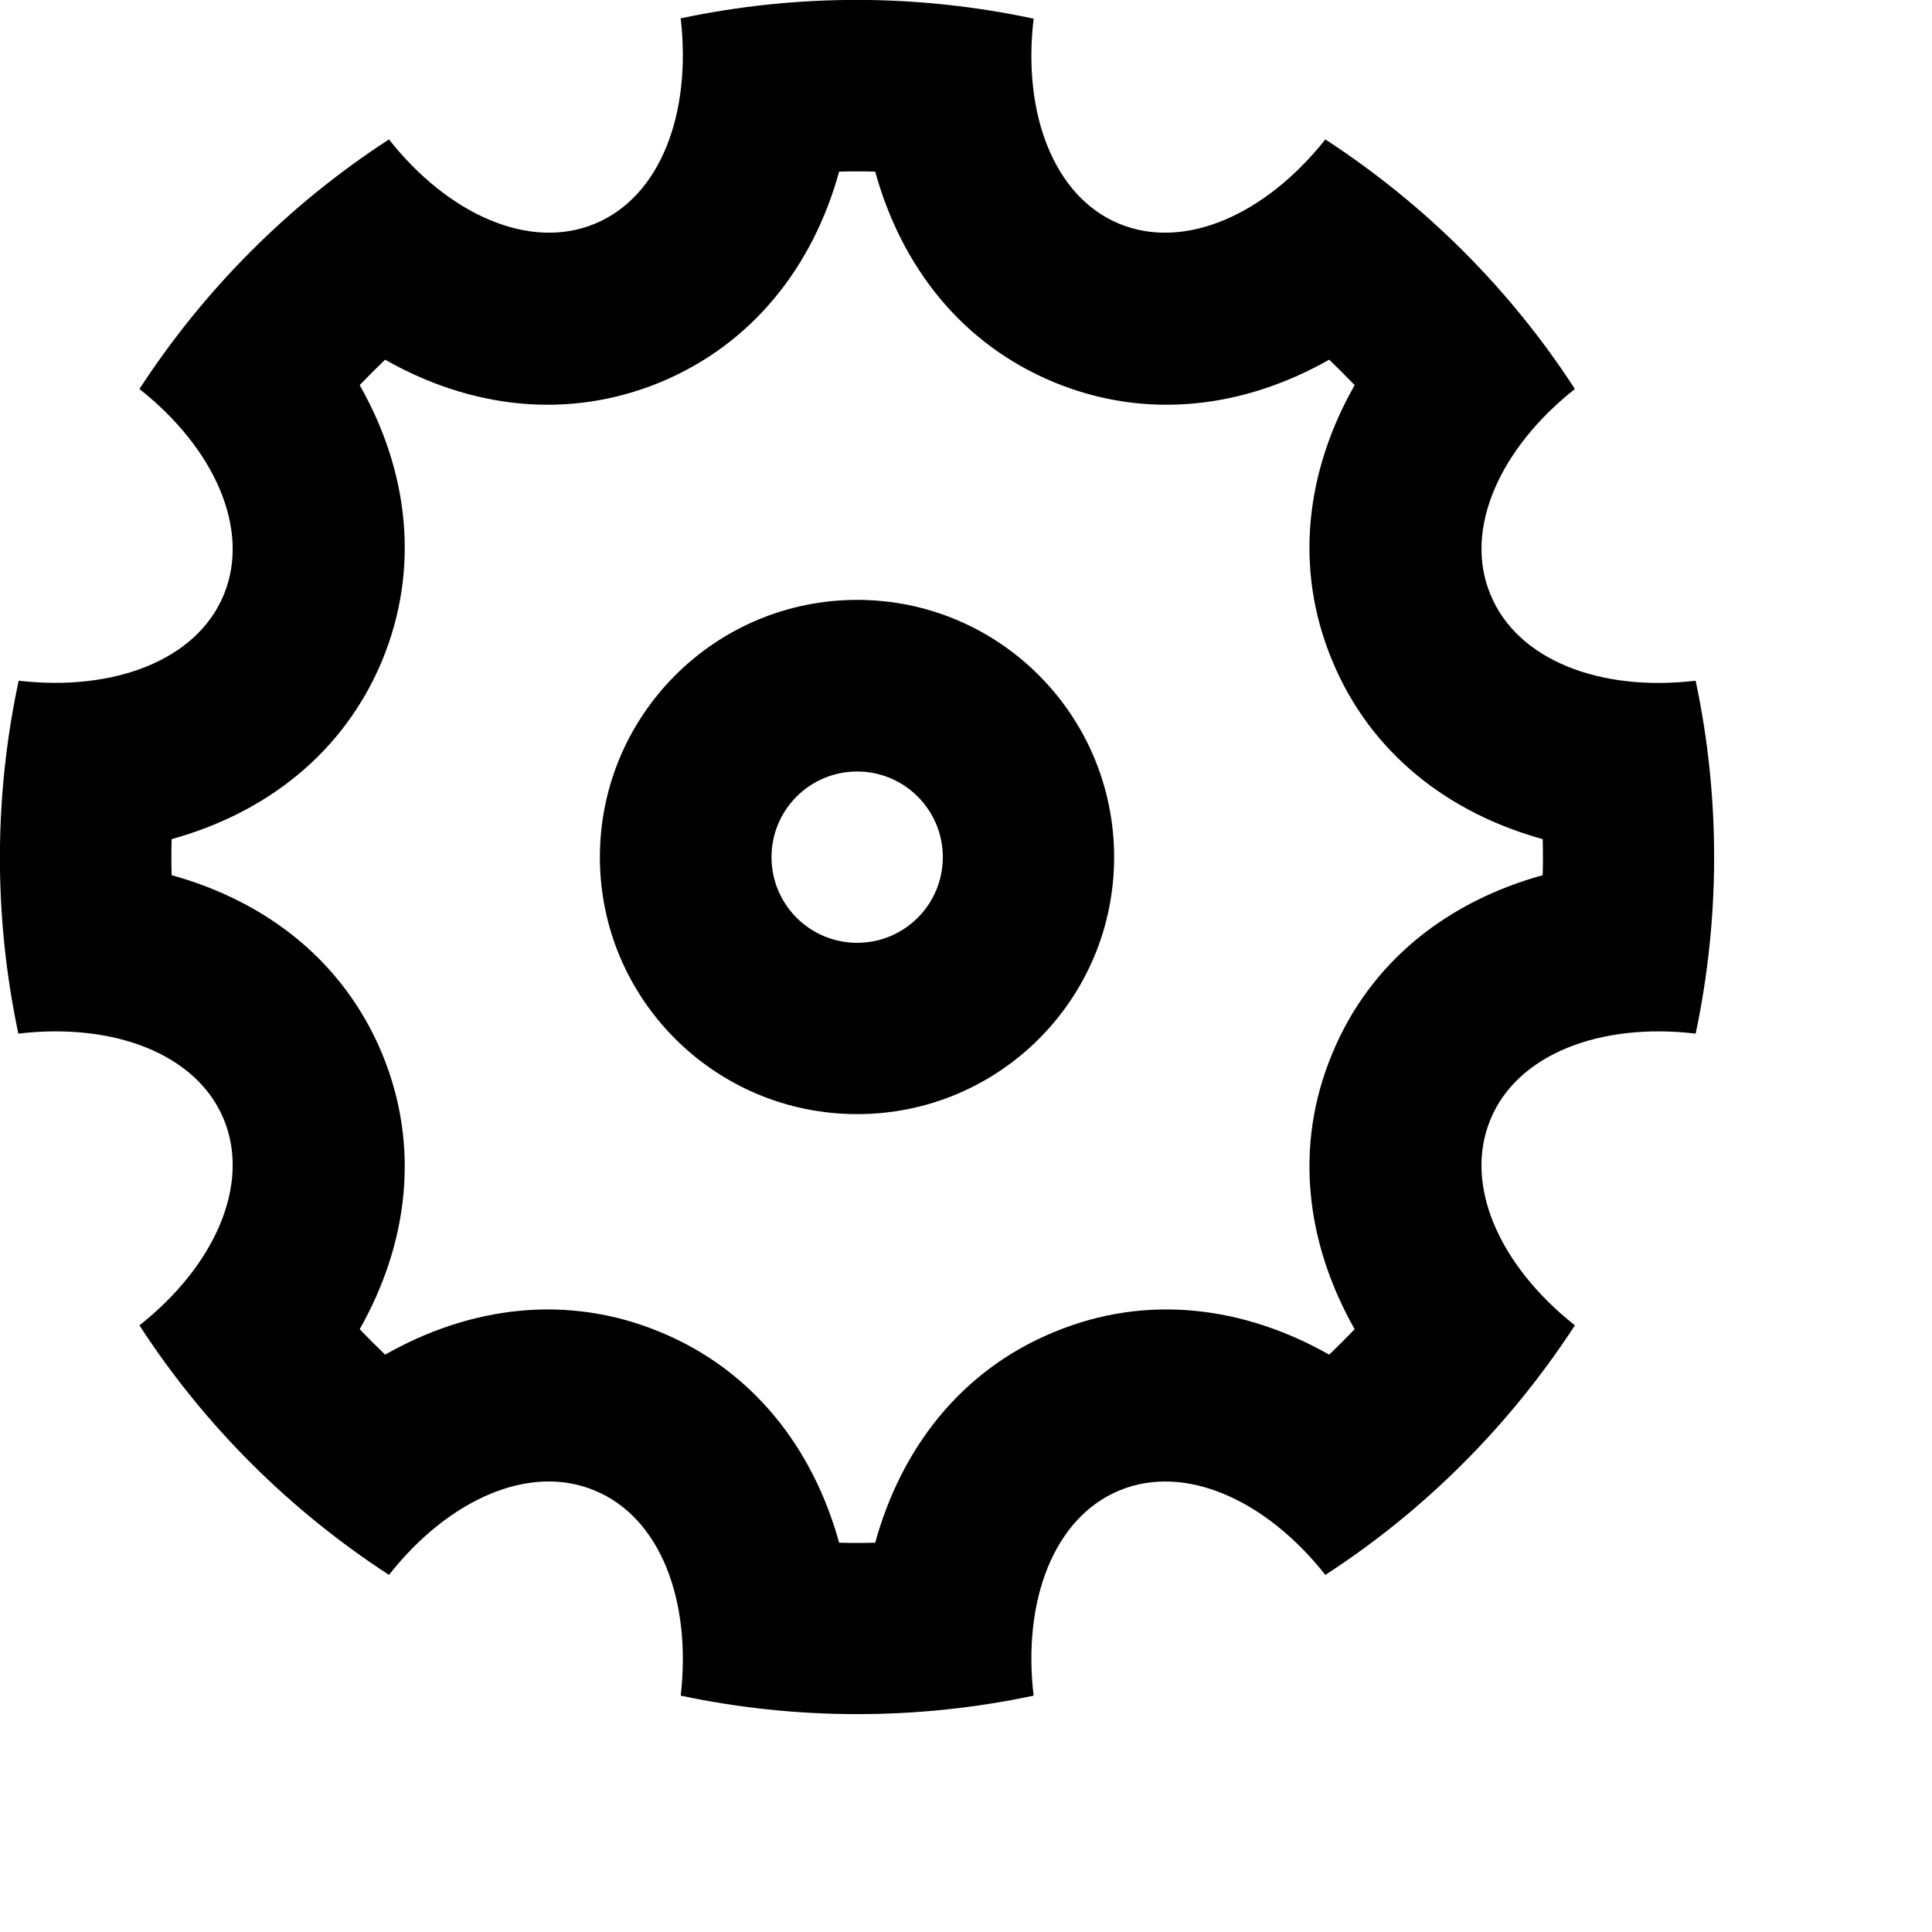 <?xml version="1.0" encoding="utf-8"?>
<svg xmlns="http://www.w3.org/2000/svg" fill="none" height="100%" overflow="visible" preserveAspectRatio="none" style="display: block;" viewBox="0 0 6 6" width="100%">
<path d="M0.057 3.21C-0.021 2.842 -0.018 2.469 0.058 2.114C0.353 2.148 0.611 2.051 0.695 1.847C0.779 1.644 0.666 1.392 0.433 1.208C0.631 0.904 0.892 0.638 1.208 0.433C1.392 0.666 1.644 0.779 1.847 0.695C2.051 0.611 2.148 0.353 2.114 0.057C2.482 -0.021 2.855 -0.018 3.21 0.058C3.175 0.353 3.273 0.611 3.476 0.695C3.68 0.779 3.931 0.666 4.116 0.433C4.42 0.631 4.686 0.892 4.891 1.208C4.658 1.392 4.544 1.644 4.629 1.847C4.713 2.051 4.971 2.149 5.266 2.114C5.344 2.482 5.341 2.855 5.266 3.21C4.971 3.175 4.713 3.273 4.629 3.476C4.544 3.68 4.657 3.931 4.891 4.116C4.693 4.42 4.432 4.686 4.116 4.891C3.932 4.658 3.68 4.544 3.476 4.629C3.273 4.713 3.175 4.971 3.21 5.266C2.842 5.344 2.469 5.341 2.114 5.266C2.148 4.971 2.051 4.713 1.847 4.629C1.644 4.544 1.392 4.657 1.208 4.891C0.904 4.693 0.638 4.432 0.433 4.116C0.666 3.932 0.779 3.68 0.695 3.476C0.611 3.273 0.353 3.175 0.057 3.21ZM0.533 2.718C0.826 2.799 1.067 2.984 1.187 3.273C1.306 3.561 1.267 3.863 1.117 4.128C1.143 4.155 1.169 4.181 1.196 4.207C1.46 4.057 1.762 4.017 2.051 4.137C2.339 4.256 2.525 4.498 2.606 4.791C2.643 4.792 2.68 4.792 2.718 4.791C2.799 4.498 2.984 4.256 3.273 4.137C3.561 4.017 3.863 4.057 4.128 4.207C4.155 4.181 4.181 4.155 4.207 4.128C4.057 3.863 4.017 3.561 4.137 3.273C4.256 2.984 4.498 2.799 4.791 2.718C4.792 2.68 4.792 2.643 4.791 2.606C4.498 2.525 4.256 2.339 4.137 2.051C4.017 1.762 4.057 1.46 4.207 1.196C4.181 1.169 4.155 1.143 4.128 1.117C3.863 1.267 3.561 1.306 3.273 1.187C2.984 1.067 2.799 0.826 2.718 0.533C2.68 0.532 2.643 0.532 2.606 0.533C2.525 0.826 2.339 1.067 2.051 1.187C1.762 1.306 1.46 1.267 1.196 1.117C1.169 1.143 1.143 1.169 1.117 1.196C1.267 1.46 1.306 1.762 1.187 2.051C1.067 2.339 0.826 2.525 0.533 2.606C0.532 2.643 0.532 2.68 0.533 2.718ZM2.662 3.46C2.221 3.46 1.863 3.103 1.863 2.662C1.863 2.221 2.221 1.863 2.662 1.863C3.103 1.863 3.46 2.221 3.46 2.662C3.46 3.103 3.103 3.46 2.662 3.46ZM2.662 2.928C2.809 2.928 2.928 2.809 2.928 2.662C2.928 2.515 2.809 2.396 2.662 2.396C2.515 2.396 2.396 2.515 2.396 2.662C2.396 2.809 2.515 2.928 2.662 2.928Z" fill="black" id="Vector"/>
</svg>